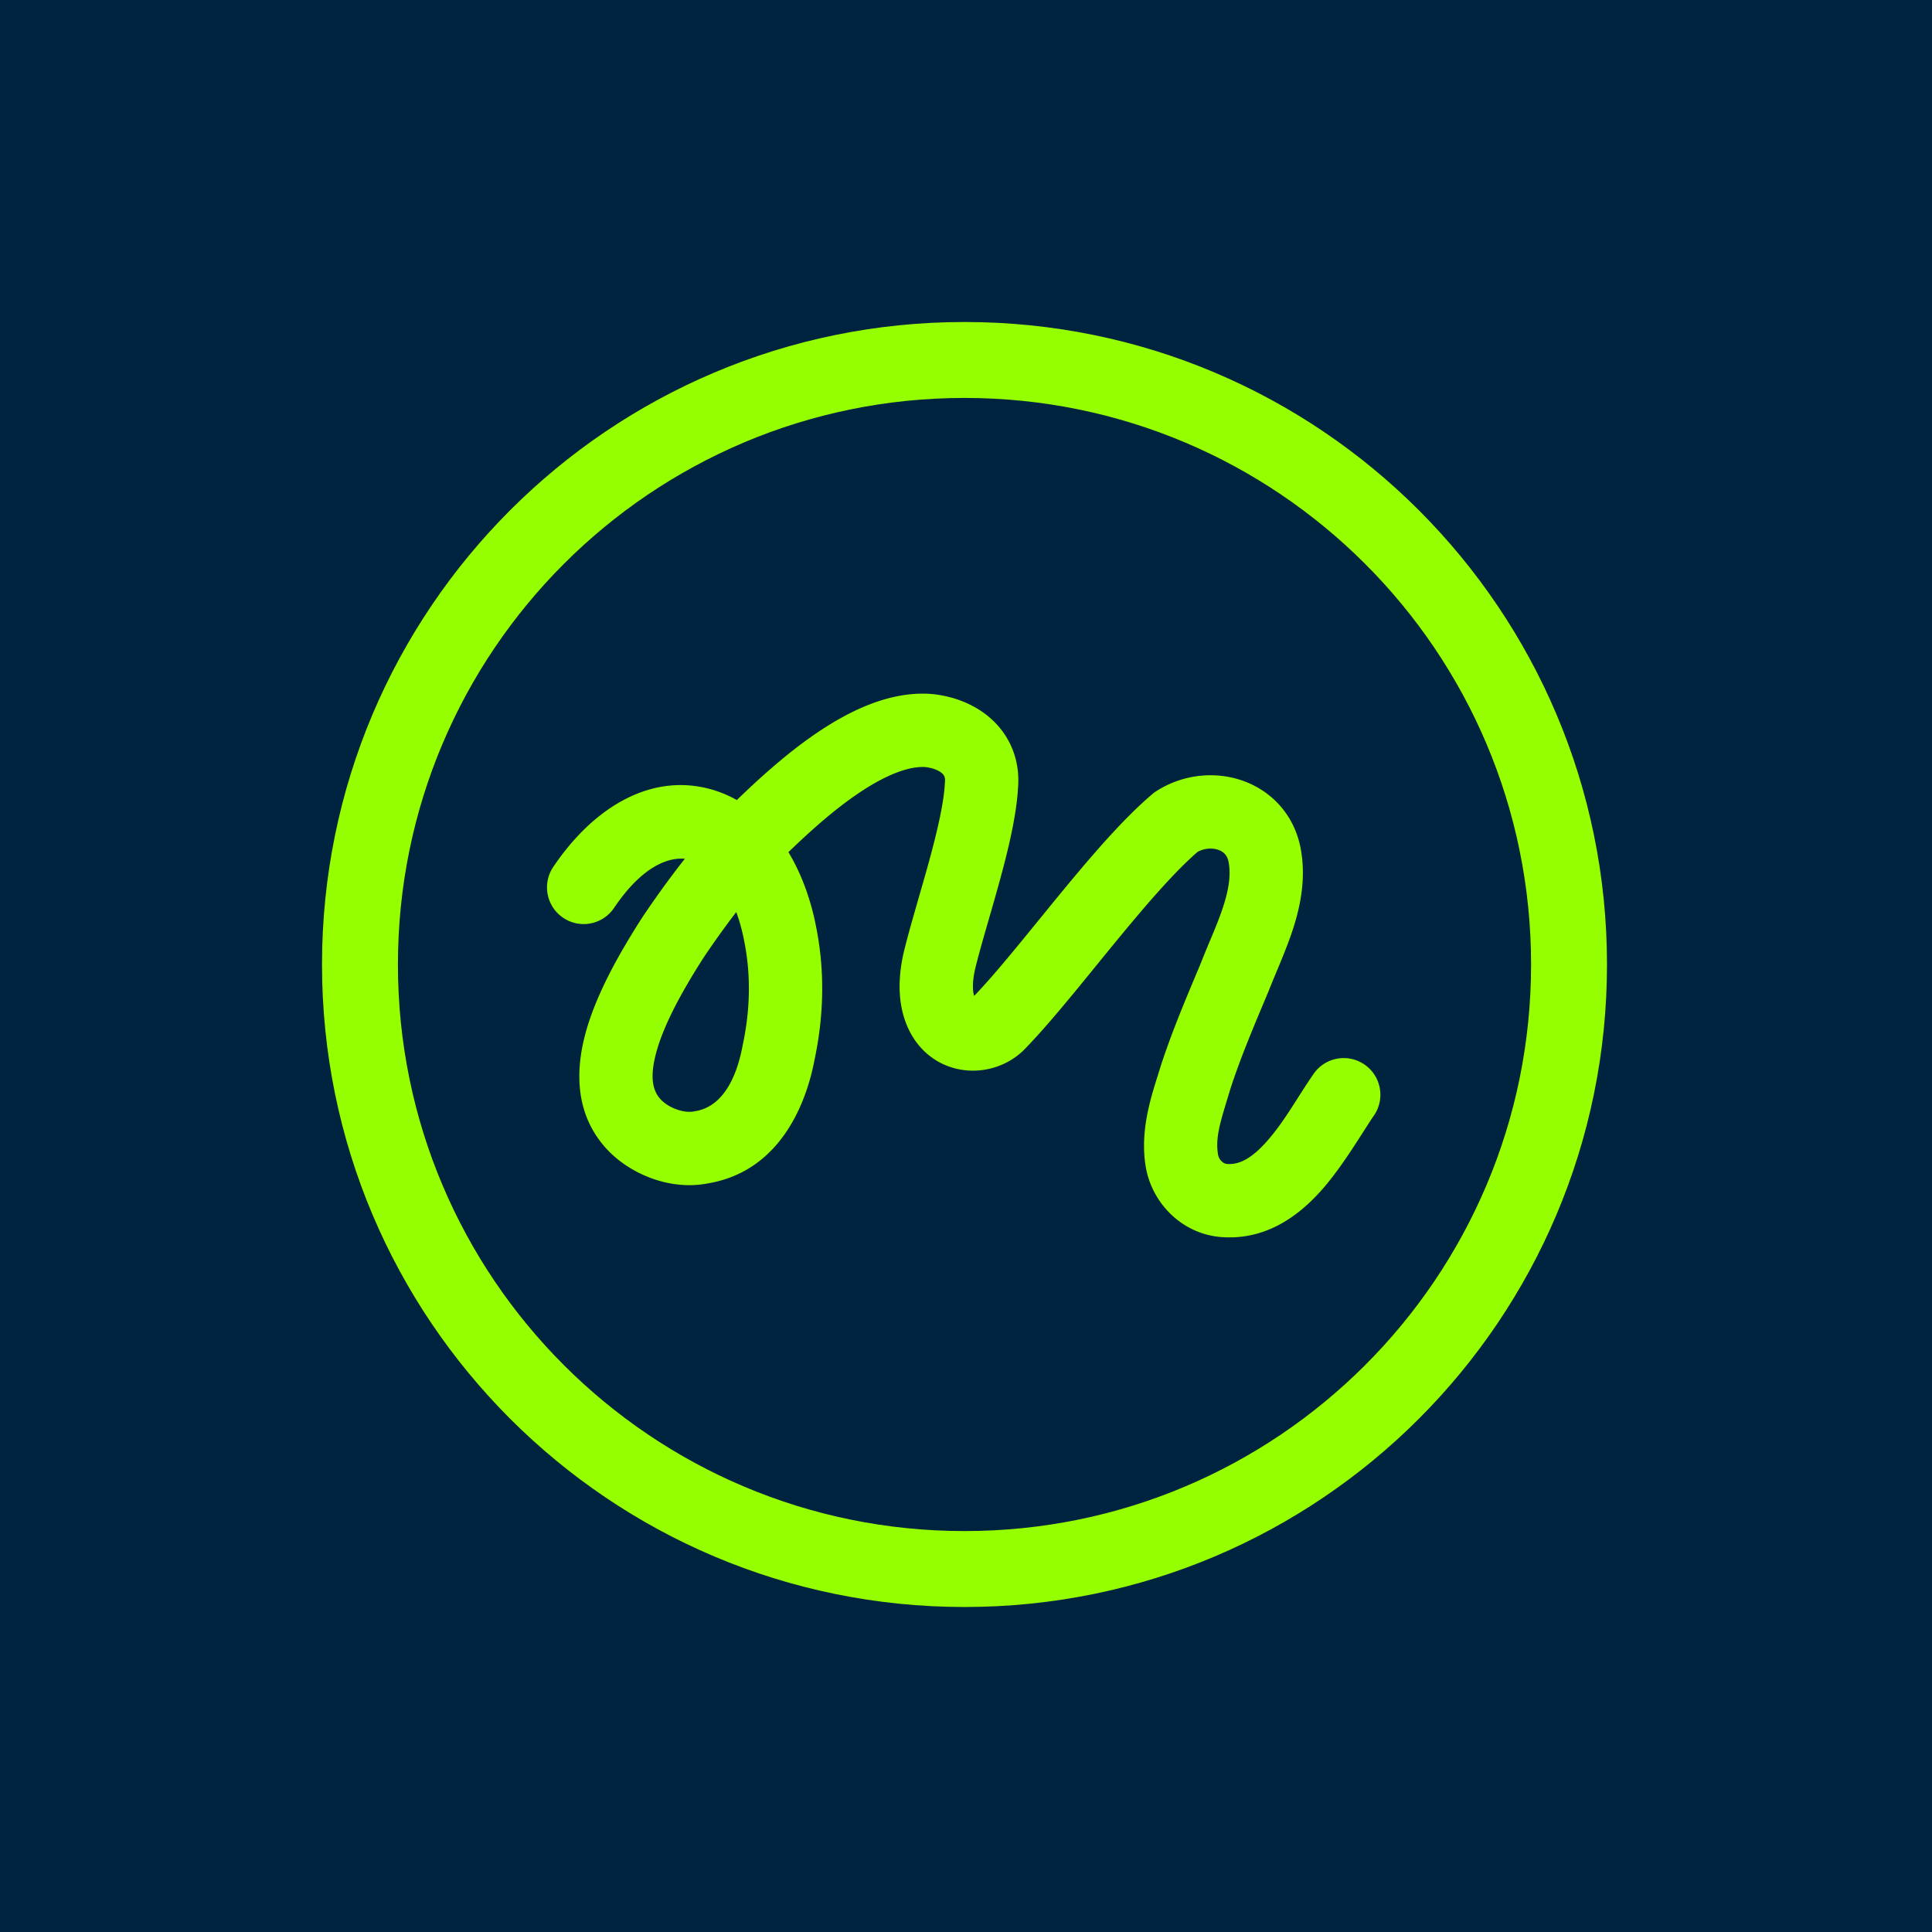 <?xml version="1.0" encoding="UTF-8"?>
<svg data-bbox="0 0 600 600" xmlns="http://www.w3.org/2000/svg" viewBox="0 0 600 600" height="600" width="600" data-type="color">
    <g>
        <path fill="#00233F" d="M600 0v600H0V0z" data-color="1"/>
        <path fill="#95FF00" d="M475.489 299.535c0-97.177-78.777-175.954-175.954-175.954s-175.954 78.777-175.954 175.954 78.777 175.954 175.954 175.954 175.954-78.777 175.954-175.954m23.581 0c0 110.201-89.334 199.535-199.535 199.535S100 409.736 100 299.535 189.335 100 299.535 100 499.07 189.335 499.07 299.535" data-color="2"/>
        <path fill="#95FF00" d="M253.433 227.775c9.655-6.583 22.267-13.093 35.319-12.289l.622.044.155.013.155.016c6.496.695 13.355 3.161 18.614 8.133 5.497 5.197 8.561 12.545 7.853 21.049-.494 8.826-3.163 19.659-5.844 29.402-2.864 10.409-5.714 19.512-7.528 27.008-.869 4.019-.722 6.668-.25 8.145 6.989-7.26 15.717-18.276 25.421-30.119 9.679-11.812 20.389-24.513 29.952-32.59l.568-.48.626-.401c7.947-5.104 17.704-6.249 26.22-3.461 8.663 2.836 16.06 9.812 18.411 20.252l.108.5.021.102c1.831 9.248.101 17.915-2.221 25.162-2.149 6.705-5.673 14.433-7.543 19.257l-.056.145-.061.144c-4.369 10.415-8.536 20.149-11.798 30.147-2.873 9.56-4.714 14.58-3.984 20.051l.079.535.001.006.001.008c.123.761.52 1.526 1.112 2.1.565.547 1.152.779 1.654.826 3.702.265 7.564-1.516 12.56-7.215 5.376-6.132 9.015-12.984 14.32-20.721 3.556-5.185 10.642-6.507 15.827-2.951s6.508 10.642 2.952 15.827c-3.546 5.172-9.479 15.442-15.977 22.855-6.854 7.818-17.155 16.014-31.498 14.904l-.077-.006c-12.311-1.038-21.533-10.759-23.35-21.981-1.988-12.213 2.404-23.56 4.616-30.931l.038-.126.04-.126c3.611-11.09 8.204-21.803 12.443-31.907 2.734-7.031 5.088-11.768 7.018-17.79 1.763-5.502 2.324-9.882 1.58-13.723-.434-2.039-1.587-3.144-3.301-3.705-1.848-.605-4.23-.456-6.303.668-7.566 6.559-16.722 17.288-26.366 29.057-9.511 11.608-19.568 24.324-27.652 32.531l-.169.171-.175.164c-9.434 8.8-25.541 8.291-33.626-3.73l-.047-.071-.047-.071c-6.031-9.266-4.655-20.201-3.279-26.459l.025-.112.027-.112c1.9-7.879 5.188-18.564 7.734-27.818 2.73-9.918 4.743-18.622 5.069-24.713l.012-.23.021-.229c.091-.967-.049-1.503-.15-1.77-.104-.275-.285-.577-.65-.922-.803-.76-2.534-1.701-5.238-2.019-5.127-.343-12.371 2.379-21.159 8.369-7.903 5.388-15.405 12.259-21.406 18.05 4.131 6.858 7.073 15.006 8.725 23.83l.24 1.283c2.366 13.182 1.885 26.346-.816 39.176-2.737 14.604-11.202 34.933-33.188 38.584-11.925 2.34-24.514-3.082-31.561-10.861-9.694-10.658-9.611-24.149-6.363-35.968 3.226-11.74 10.117-24.191 17.706-35.972l.066-.103.069-.101c4.088-6.056 8.39-12.031 12.957-17.814-5.136-.462-13.186 2.226-21.986 15.266-3.517 5.211-10.593 6.585-15.805 3.067s-6.586-10.593-3.069-15.805c12.919-19.142 30.88-29.221 49.065-24.071a36.2 36.2 0 0 1 7.934 3.312c6.255-6.047 14.98-14.124 24.607-20.686m-24.783 55.478c-3.435 4.471-6.753 9.115-9.981 13.893-7.268 11.292-12.558 21.322-14.824 29.569-2.179 7.928-1.037 11.934 1.053 14.39l.228.257c2.485 2.743 7.344 4.418 10.359 3.796l.249-.052.251-.04c7.055-1.13 12.331-7.96 14.646-20.387l.026-.141.03-.14c2.261-10.649 2.544-21.224.536-31.603l-.015-.079c-.666-3.575-1.541-6.716-2.558-9.463" data-color="2"/>
    </g>
</svg>
